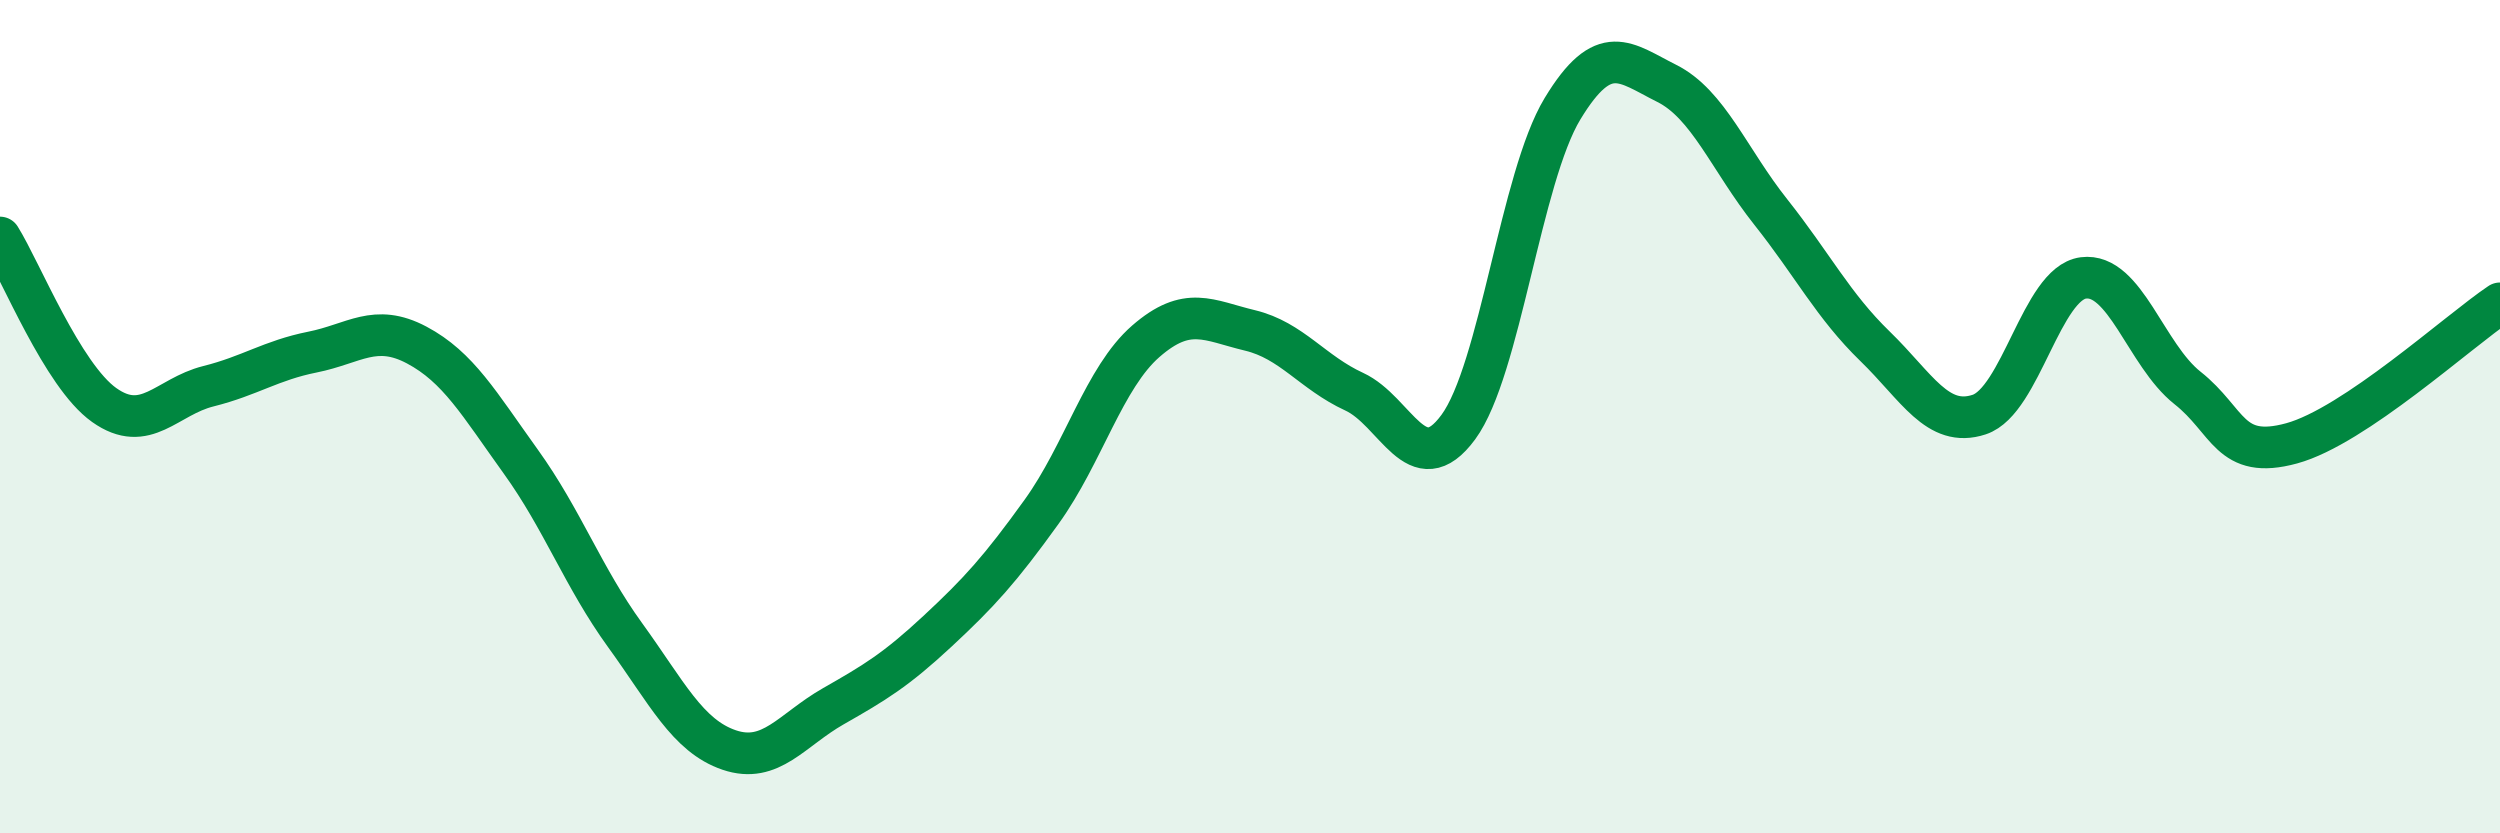 
    <svg width="60" height="20" viewBox="0 0 60 20" xmlns="http://www.w3.org/2000/svg">
      <path
        d="M 0,5.7 C 0.5,6.5 1.5,9.01 2.5,9.72 C 3.5,10.43 4,9.52 5,9.27 C 6,9.02 6.5,8.65 7.5,8.45 C 8.5,8.25 9,7.75 10,8.28 C 11,8.81 11.5,9.69 12.5,11.08 C 13.5,12.47 14,13.86 15,15.24 C 16,16.62 16.5,17.66 17.5,18 C 18.5,18.34 19,17.52 20,16.95 C 21,16.38 21.5,16.08 22.5,15.15 C 23.5,14.22 24,13.67 25,12.28 C 26,10.89 26.5,9.06 27.5,8.19 C 28.5,7.32 29,7.69 30,7.93 C 31,8.17 31.5,8.94 32.5,9.4 C 33.5,9.86 34,11.61 35,10.25 C 36,8.89 36.5,4.26 37.5,2.61 C 38.5,0.96 39,1.5 40,2 C 41,2.5 41.5,3.83 42.5,5.09 C 43.5,6.35 44,7.34 45,8.31 C 46,9.28 46.5,10.28 47.5,9.95 C 48.5,9.62 49,6.8 50,6.67 C 51,6.54 51.5,8.52 52.5,9.31 C 53.5,10.1 53.5,11.05 55,10.64 C 56.5,10.23 59,7.95 60,7.28L60 20L0 20Z"
        fill="#008740"
        opacity="0.1"
        stroke-linecap="round"
        stroke-linejoin="round"
      />
      <path
        d="M 0,5.7 C 0.5,6.5 1.5,9.01 2.5,9.72 C 3.5,10.43 4,9.52 5,9.27 C 6,9.02 6.5,8.65 7.5,8.45 C 8.5,8.25 9,7.75 10,8.28 C 11,8.81 11.5,9.69 12.5,11.08 C 13.5,12.47 14,13.86 15,15.24 C 16,16.62 16.5,17.66 17.5,18 C 18.5,18.34 19,17.52 20,16.95 C 21,16.38 21.5,16.08 22.5,15.15 C 23.5,14.22 24,13.67 25,12.28 C 26,10.89 26.5,9.06 27.5,8.19 C 28.5,7.32 29,7.69 30,7.93 C 31,8.17 31.5,8.94 32.5,9.4 C 33.5,9.86 34,11.61 35,10.25 C 36,8.89 36.5,4.26 37.5,2.61 C 38.5,0.96 39,1.5 40,2 C 41,2.5 41.5,3.83 42.5,5.09 C 43.5,6.35 44,7.34 45,8.31 C 46,9.28 46.5,10.28 47.5,9.95 C 48.5,9.62 49,6.8 50,6.67 C 51,6.54 51.5,8.52 52.5,9.31 C 53.5,10.1 53.5,11.05 55,10.64 C 56.5,10.23 59,7.95 60,7.28"
        stroke="#008740"
        stroke-width="1"
        fill="none"
        stroke-linecap="round"
        stroke-linejoin="round"
      />
    </svg>
  